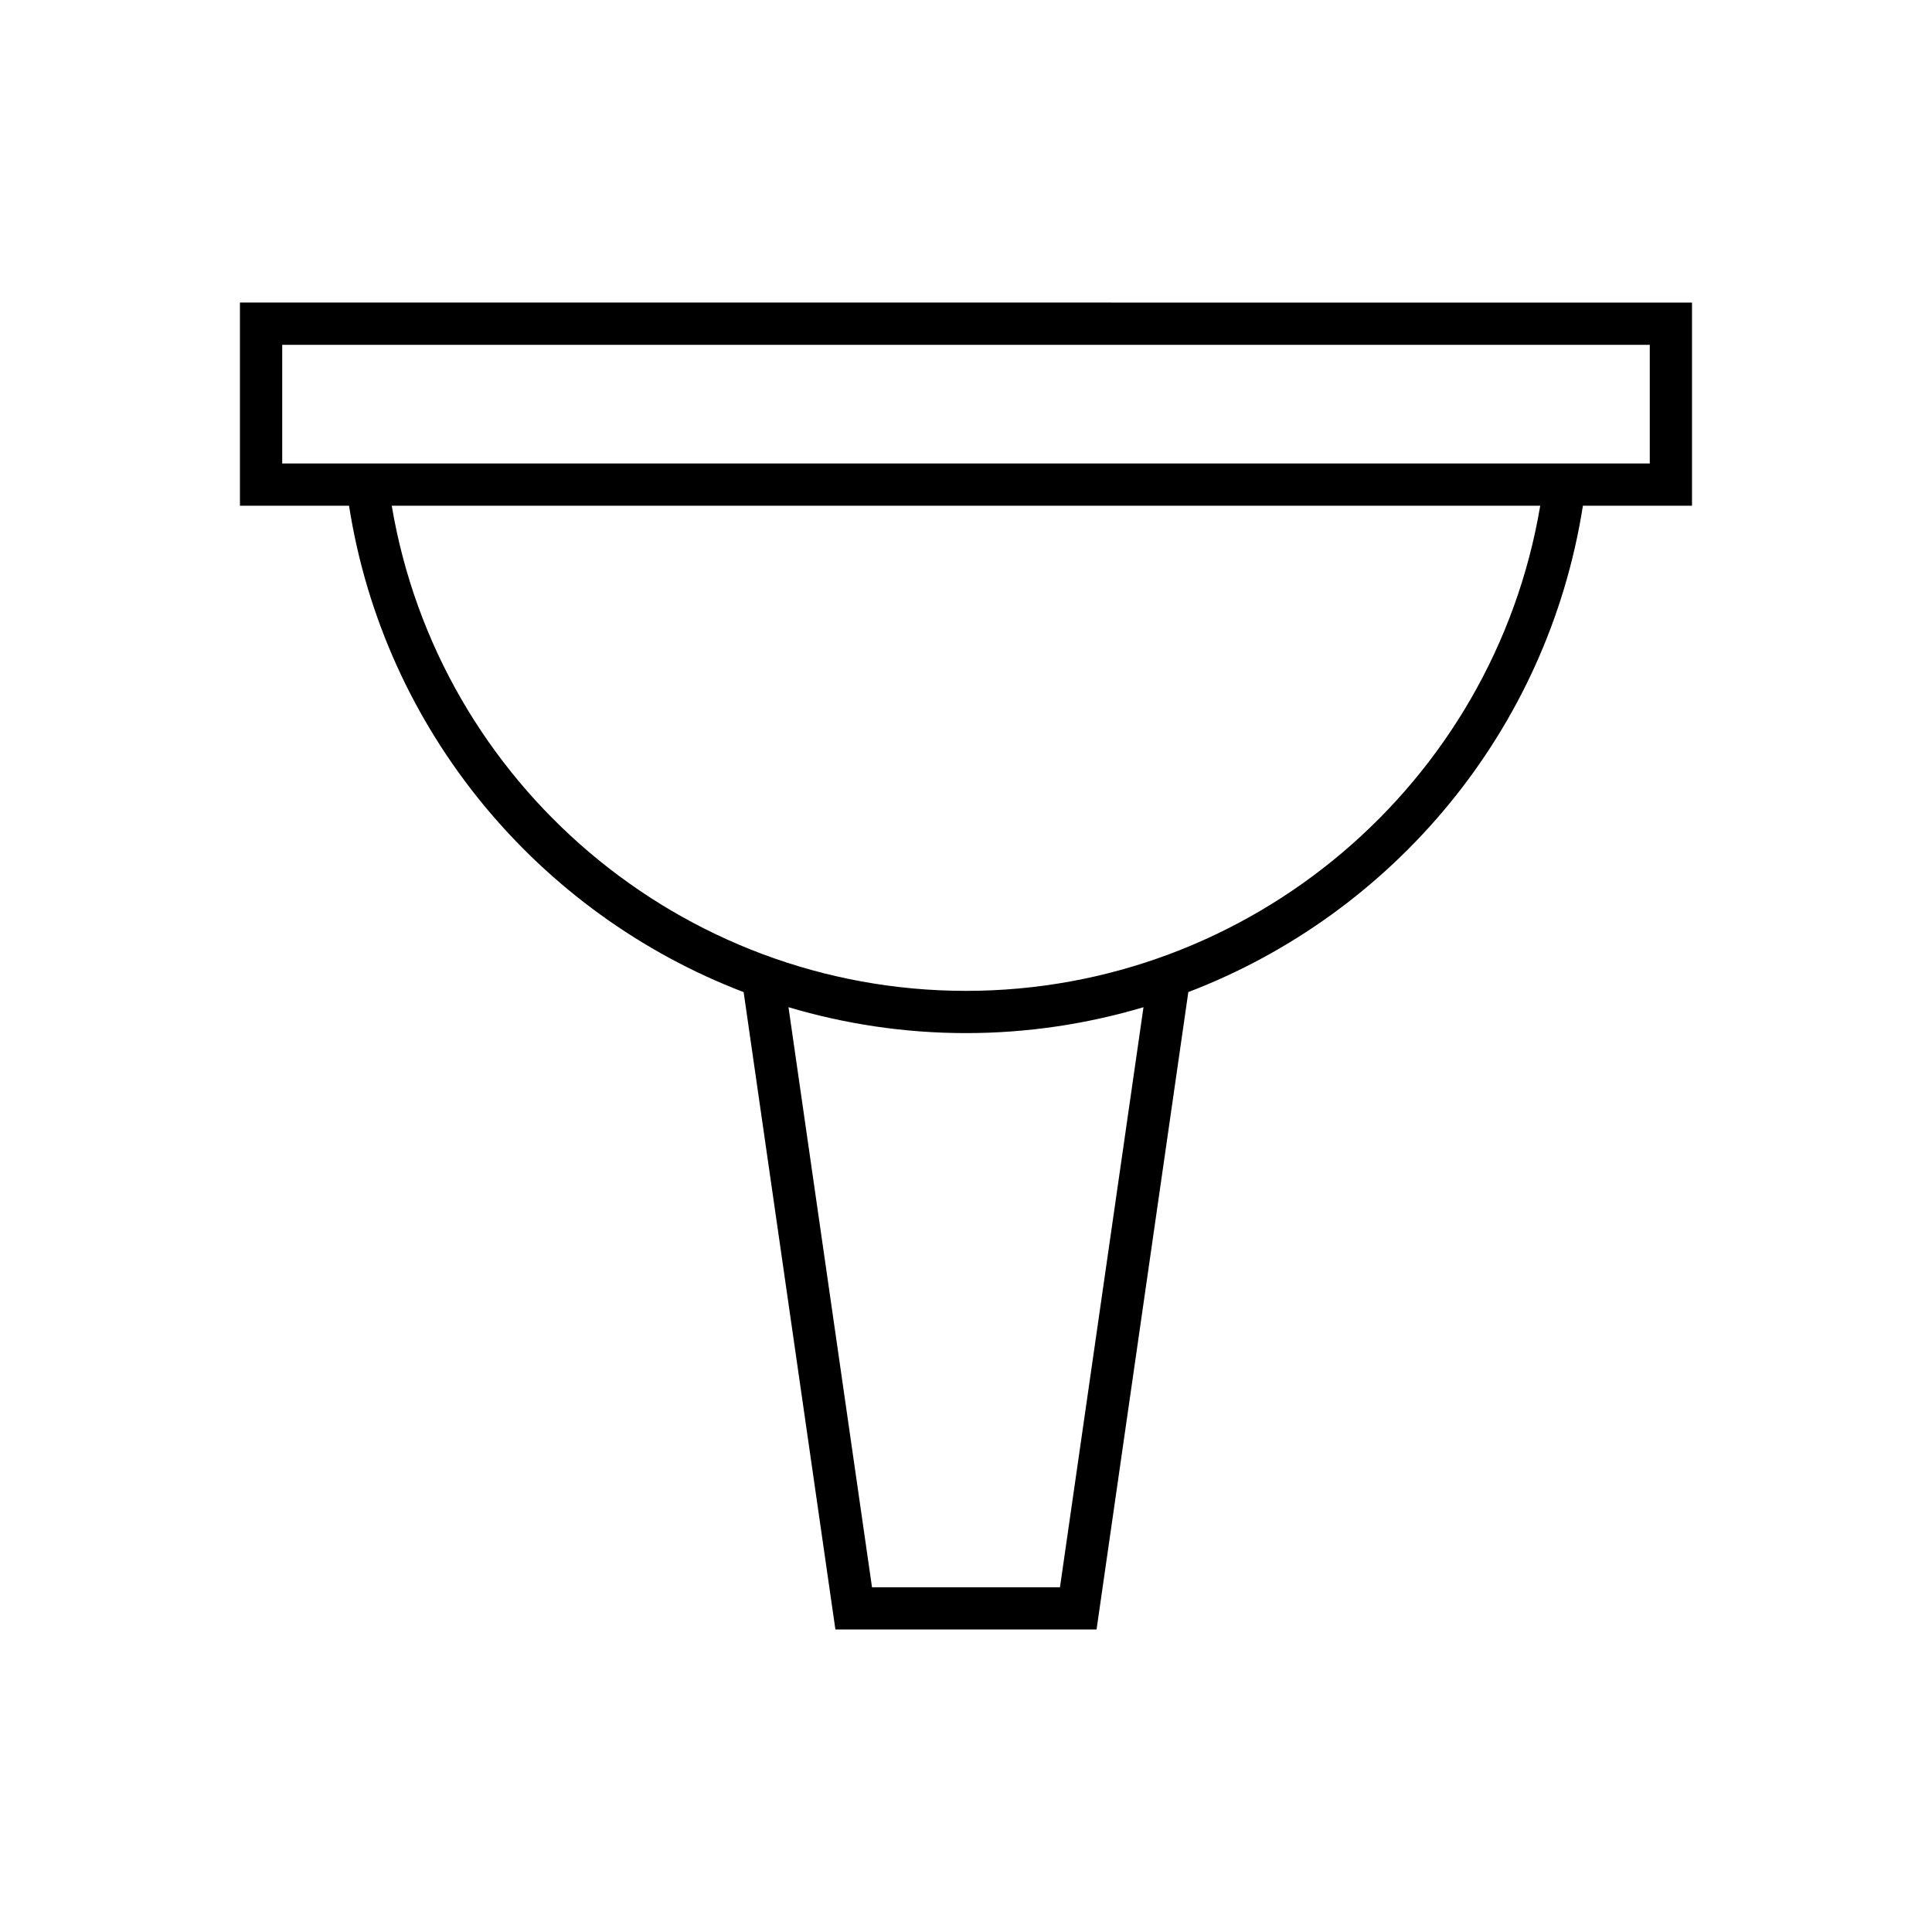 <?xml version="1.0" encoding="UTF-8"?>
<!-- Uploaded to: ICON Repo, www.svgrepo.com, Generator: ICON Repo Mixer Tools -->
<svg fill="#000000" width="800px" height="800px" version="1.1" viewBox="144 144 512 512" xmlns="http://www.w3.org/2000/svg">
 <path d="m341.07 406.91 24.32 168.92h69.207l24.32-168.92c54.16-20.711 95.207-69.152 104.57-128.89h28.91v-53.84l-384.81-0.004v53.84h28.906c9.359 59.746 50.41 108.19 104.57 128.9zm83.832 157.73h-49.812l-22.133-153.72c14.961 4.449 30.754 6.863 47.039 6.863s32.074-2.414 47.039-6.863zm-24.906-158.05c-75.453 0-139.77-54.84-152.18-128.57h304.36c-12.41 73.73-76.727 128.57-152.18 128.57zm-181.21-171.21h362.42v31.449h-362.42z"/>
</svg>